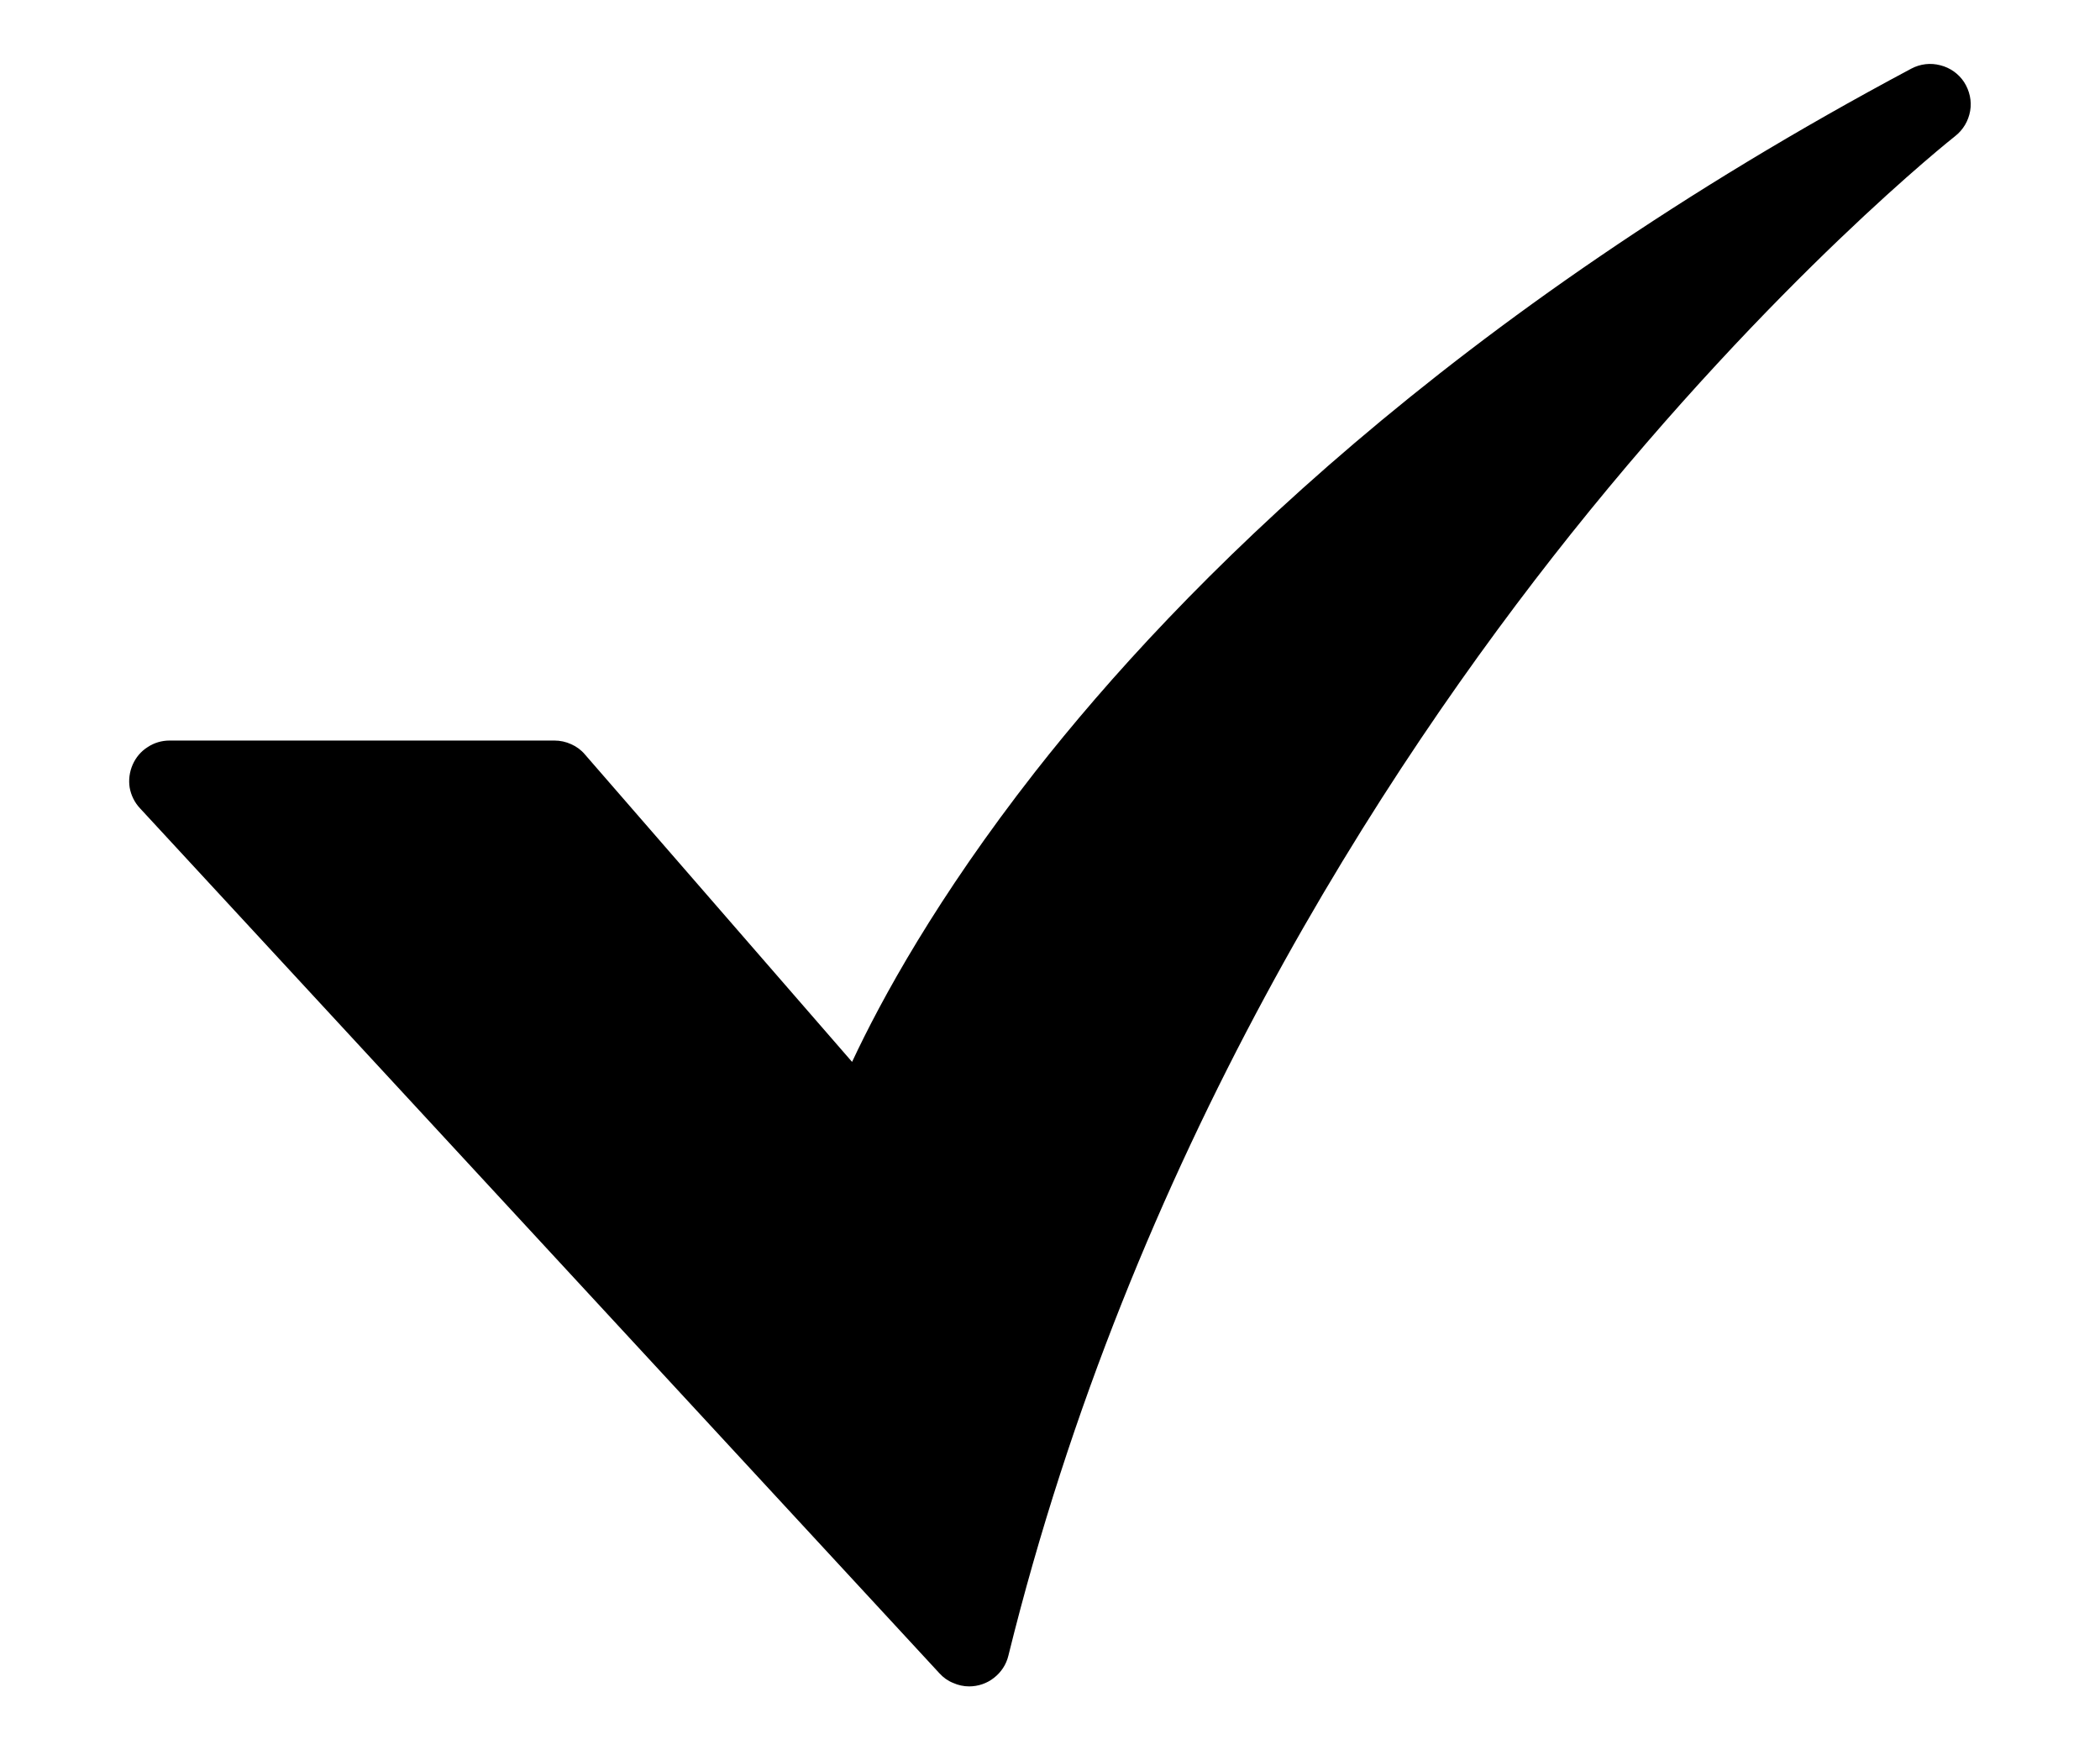 <svg xmlns="http://www.w3.org/2000/svg" viewBox="0 0 12 10"><path d="M5.538 9.635C5.506 9.635 5.475 9.628 5.446 9.615C5.416 9.603 5.39 9.584 5.369 9.561L0.8 4.618C0.769 4.585 0.749 4.544 0.741 4.5C0.734 4.456 0.74 4.41 0.758 4.369C0.776 4.328 0.805 4.293 0.843 4.269C0.88 4.244 0.924 4.231 0.969 4.231H3.168C3.201 4.231 3.234 4.238 3.264 4.252C3.294 4.265 3.321 4.285 3.342 4.31L4.869 6.067C5.034 5.714 5.354 5.127 5.914 4.411C6.743 3.353 8.285 1.797 10.922 0.392C10.973 0.365 11.032 0.358 11.088 0.373C11.144 0.387 11.193 0.422 11.224 0.47C11.255 0.519 11.268 0.577 11.258 0.634C11.248 0.691 11.218 0.742 11.172 0.778C11.162 0.786 10.146 1.587 8.975 3.053C7.898 4.403 6.466 6.61 5.762 9.46C5.75 9.51 5.721 9.554 5.68 9.586C5.64 9.618 5.589 9.635 5.538 9.635L5.538 9.635Z"></path></svg>